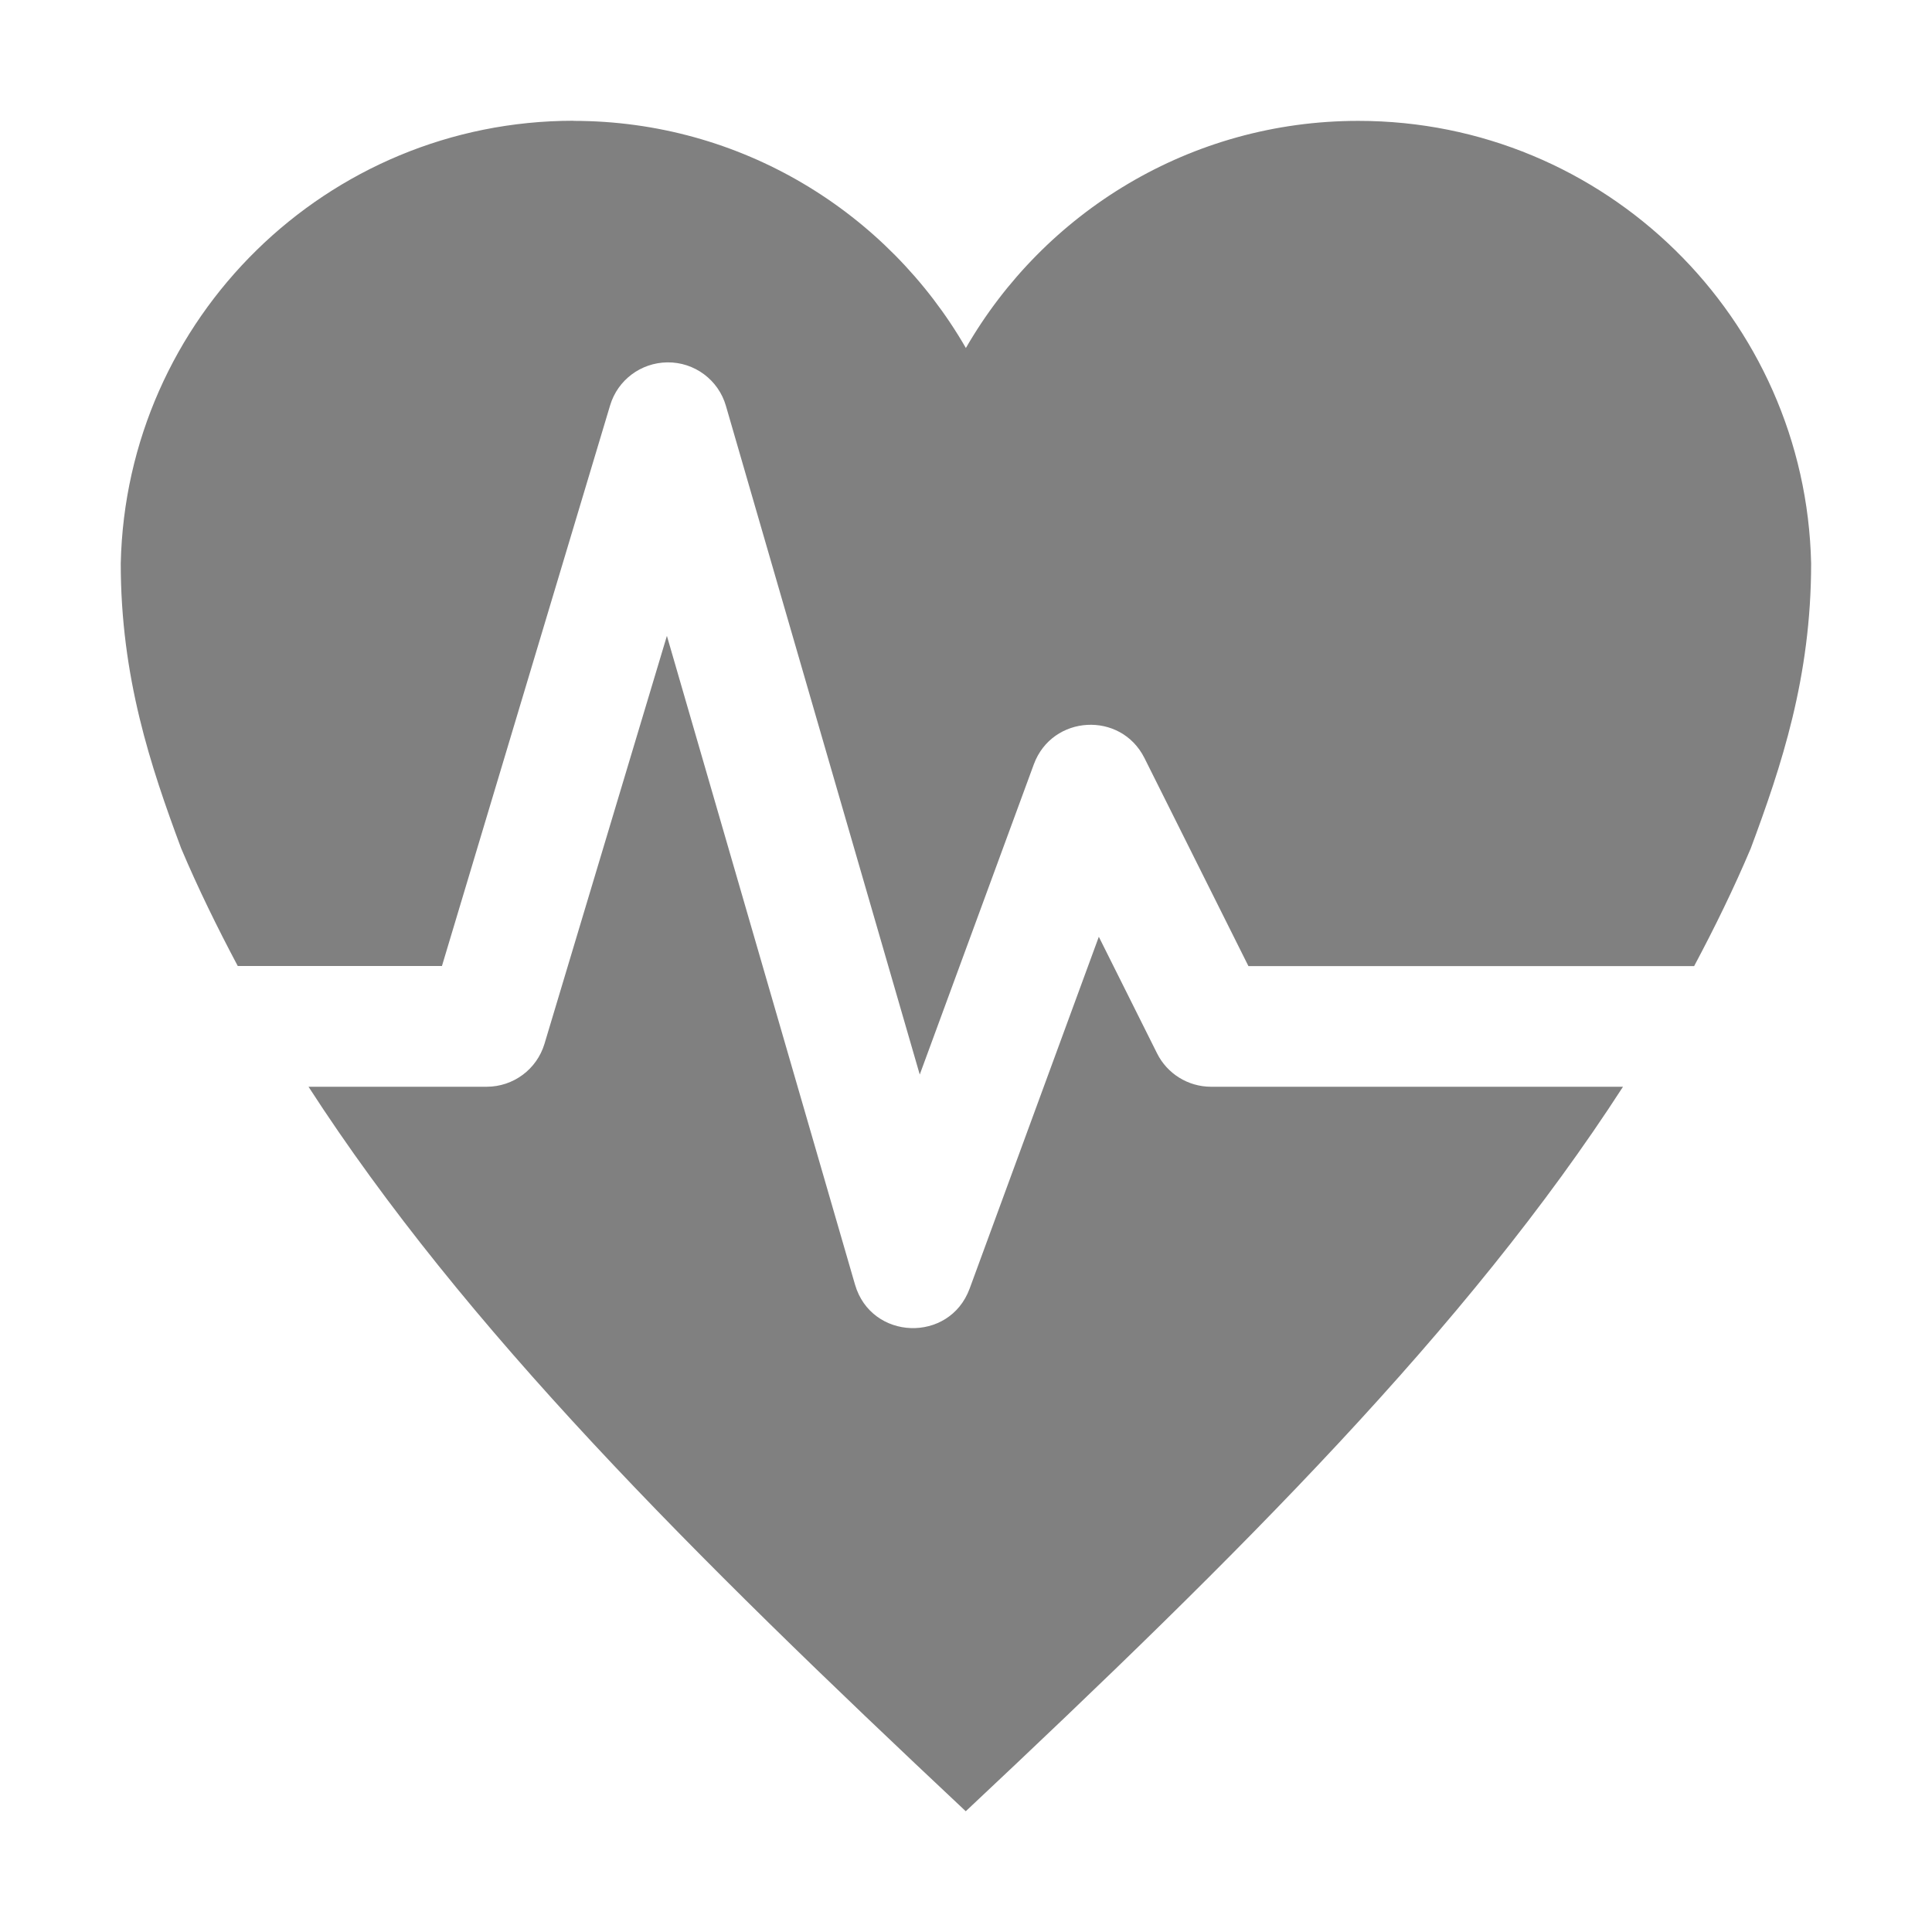 <svg version="1.1" viewBox="0 0 16 16" xmlns="http://www.w3.org/2000/svg" xmlns:osb="http://www.openswatchbook.org/uri/2009/osb">
 <g transform="translate(-532,-483)">
  <path d="m536.75 484c-2.043 0-3.705 1.634-3.75 3.666 0 0.943 0.247 1.679 0.5 2.359 0.14 0.331 0.299 0.655 0.469 0.975h1.691l1.393-4.644c0.063-0.209 0.254-0.352 0.473-0.355 0.225-3e-3 0.424 0.145 0.486 0.361l1.605 5.537 0.945-2.57c0.152-0.41 0.72-0.442 0.916-0.051l0.861 1.723h3.691c0.17-0.319 0.329-0.644 0.469-0.975 0.253-0.68 0.5-1.416 0.5-2.359-0.044-2.032-1.707-3.666-3.75-3.666-1.39 0-2.602 0.757-3.25 1.881-0.648-1.123-1.86-1.881-3.25-1.881zm0.773 4.266-1.014 3.379c-0.064 0.211-0.258 0.355-0.479 0.355h-1.475c1.293 2.001 3.17 3.866 5.443 6 2.273-2.134 4.15-3.999 5.443-6h-3.412c-0.19-1.7e-4 -0.363-0.108-0.447-0.277l-0.482-0.965-1.07 2.914c-0.167 0.452-0.814 0.43-0.949-0.033z" color="#000000" fill="#808080"/>
 </g>
</svg>
